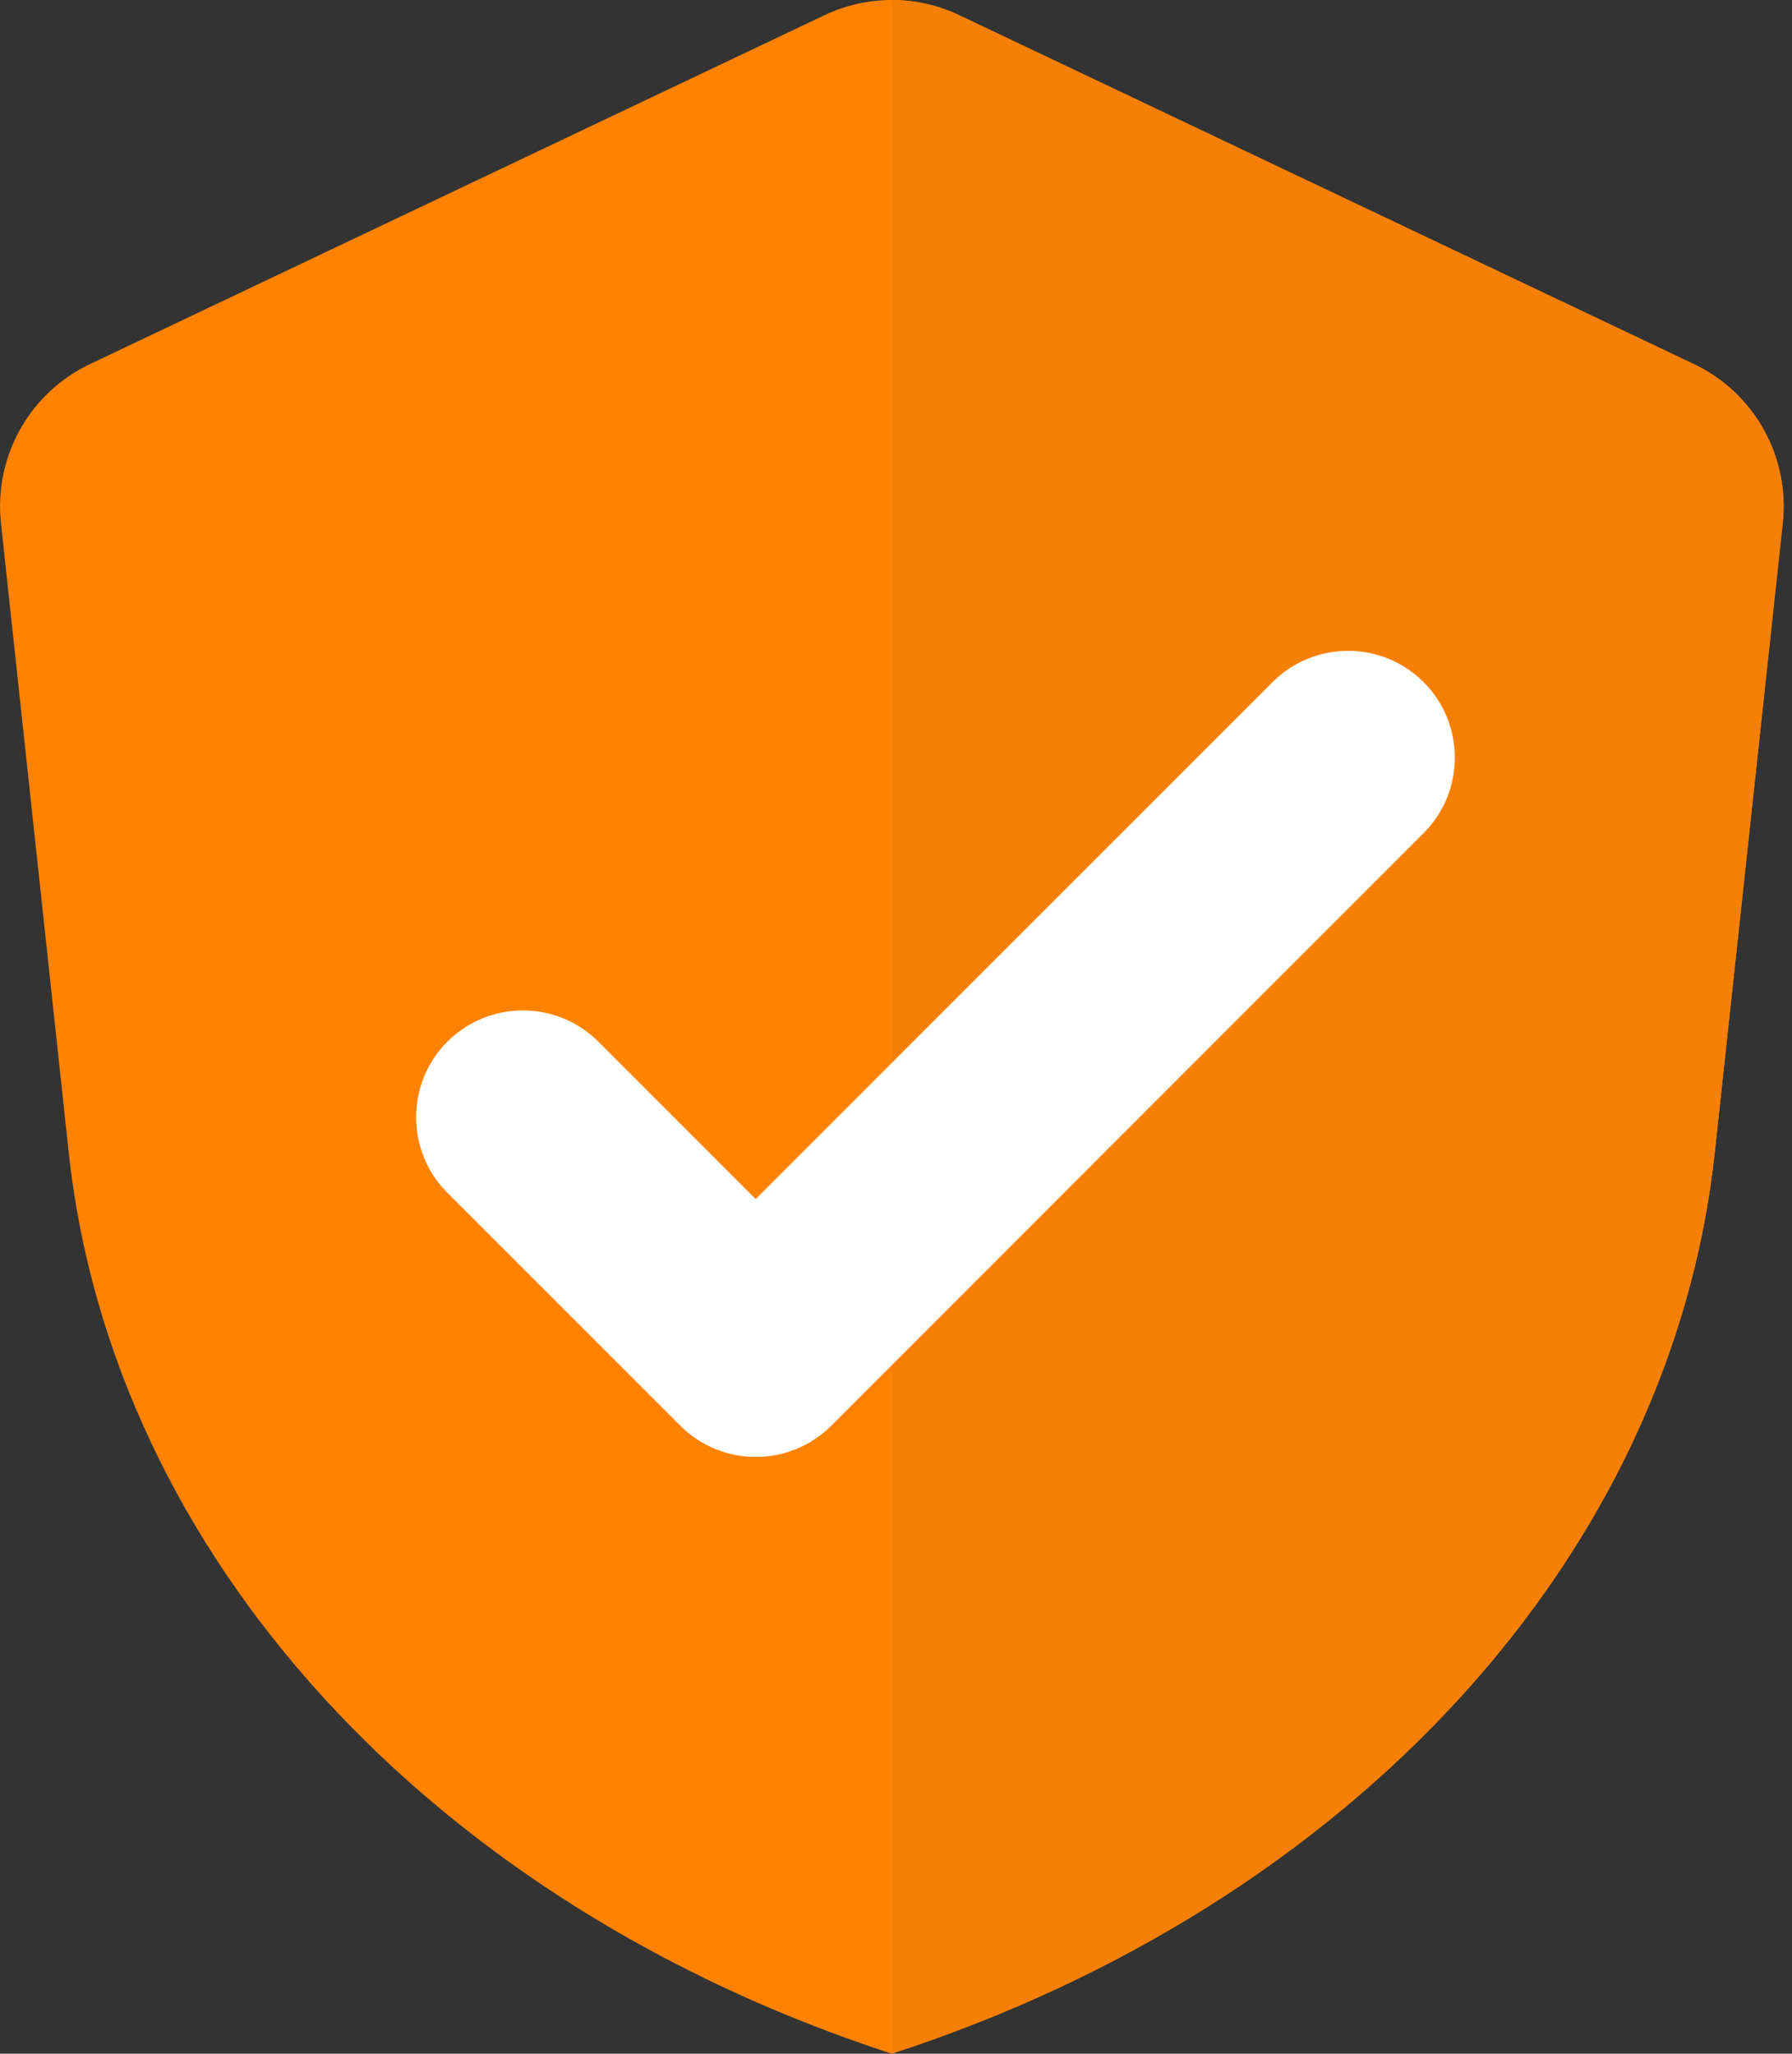 <svg width="192" height="220" viewBox="0 0 192 220" fill="none" xmlns="http://www.w3.org/2000/svg">
<rect x="0" y="0" width="192" height="220" fill="#333333" stroke="none"/>
<g clip-path="url(#clip0_530_5798)">
<path d="M191.005 56.047L183.722 123.479C179.063 166.587 144.976 203.903 95.543 220C46.111 203.893 12.024 166.576 7.365 123.479L0.103 56.047C-0.669 48.919 3.158 42.079 9.638 39.003L88.323 1.635C90.606 0.545 93.085 0 95.554 0C98.022 0 100.501 0.545 102.785 1.635L181.48 39.003C187.96 42.079 191.776 48.919 191.005 56.047Z" fill="#FF8200"/>
<path d="M191.005 56.047L183.722 123.479C179.063 166.587 144.976 203.903 95.543 220V0C98.012 0 100.491 0.545 102.774 1.635L181.47 39.003C187.96 42.079 191.776 48.919 191.005 56.047Z" fill="#F78004"/>
<path d="M80.979 156.074C78.048 156.074 75.126 154.953 72.884 152.721L47.931 127.768C43.467 123.304 43.467 116.053 47.931 111.589C52.395 107.125 59.647 107.125 64.111 111.589L80.969 128.447L136.347 73.069C140.811 68.605 148.062 68.605 152.526 73.069C156.99 77.533 156.99 84.784 152.526 89.249L89.074 152.721C86.832 154.953 83.91 156.074 80.979 156.074Z" fill="white"/>
</g>
<defs>
<clipPath id="clip0_530_5798">
<rect width="191.108" height="220" fill="white"/>
</clipPath>
</defs>
</svg>

